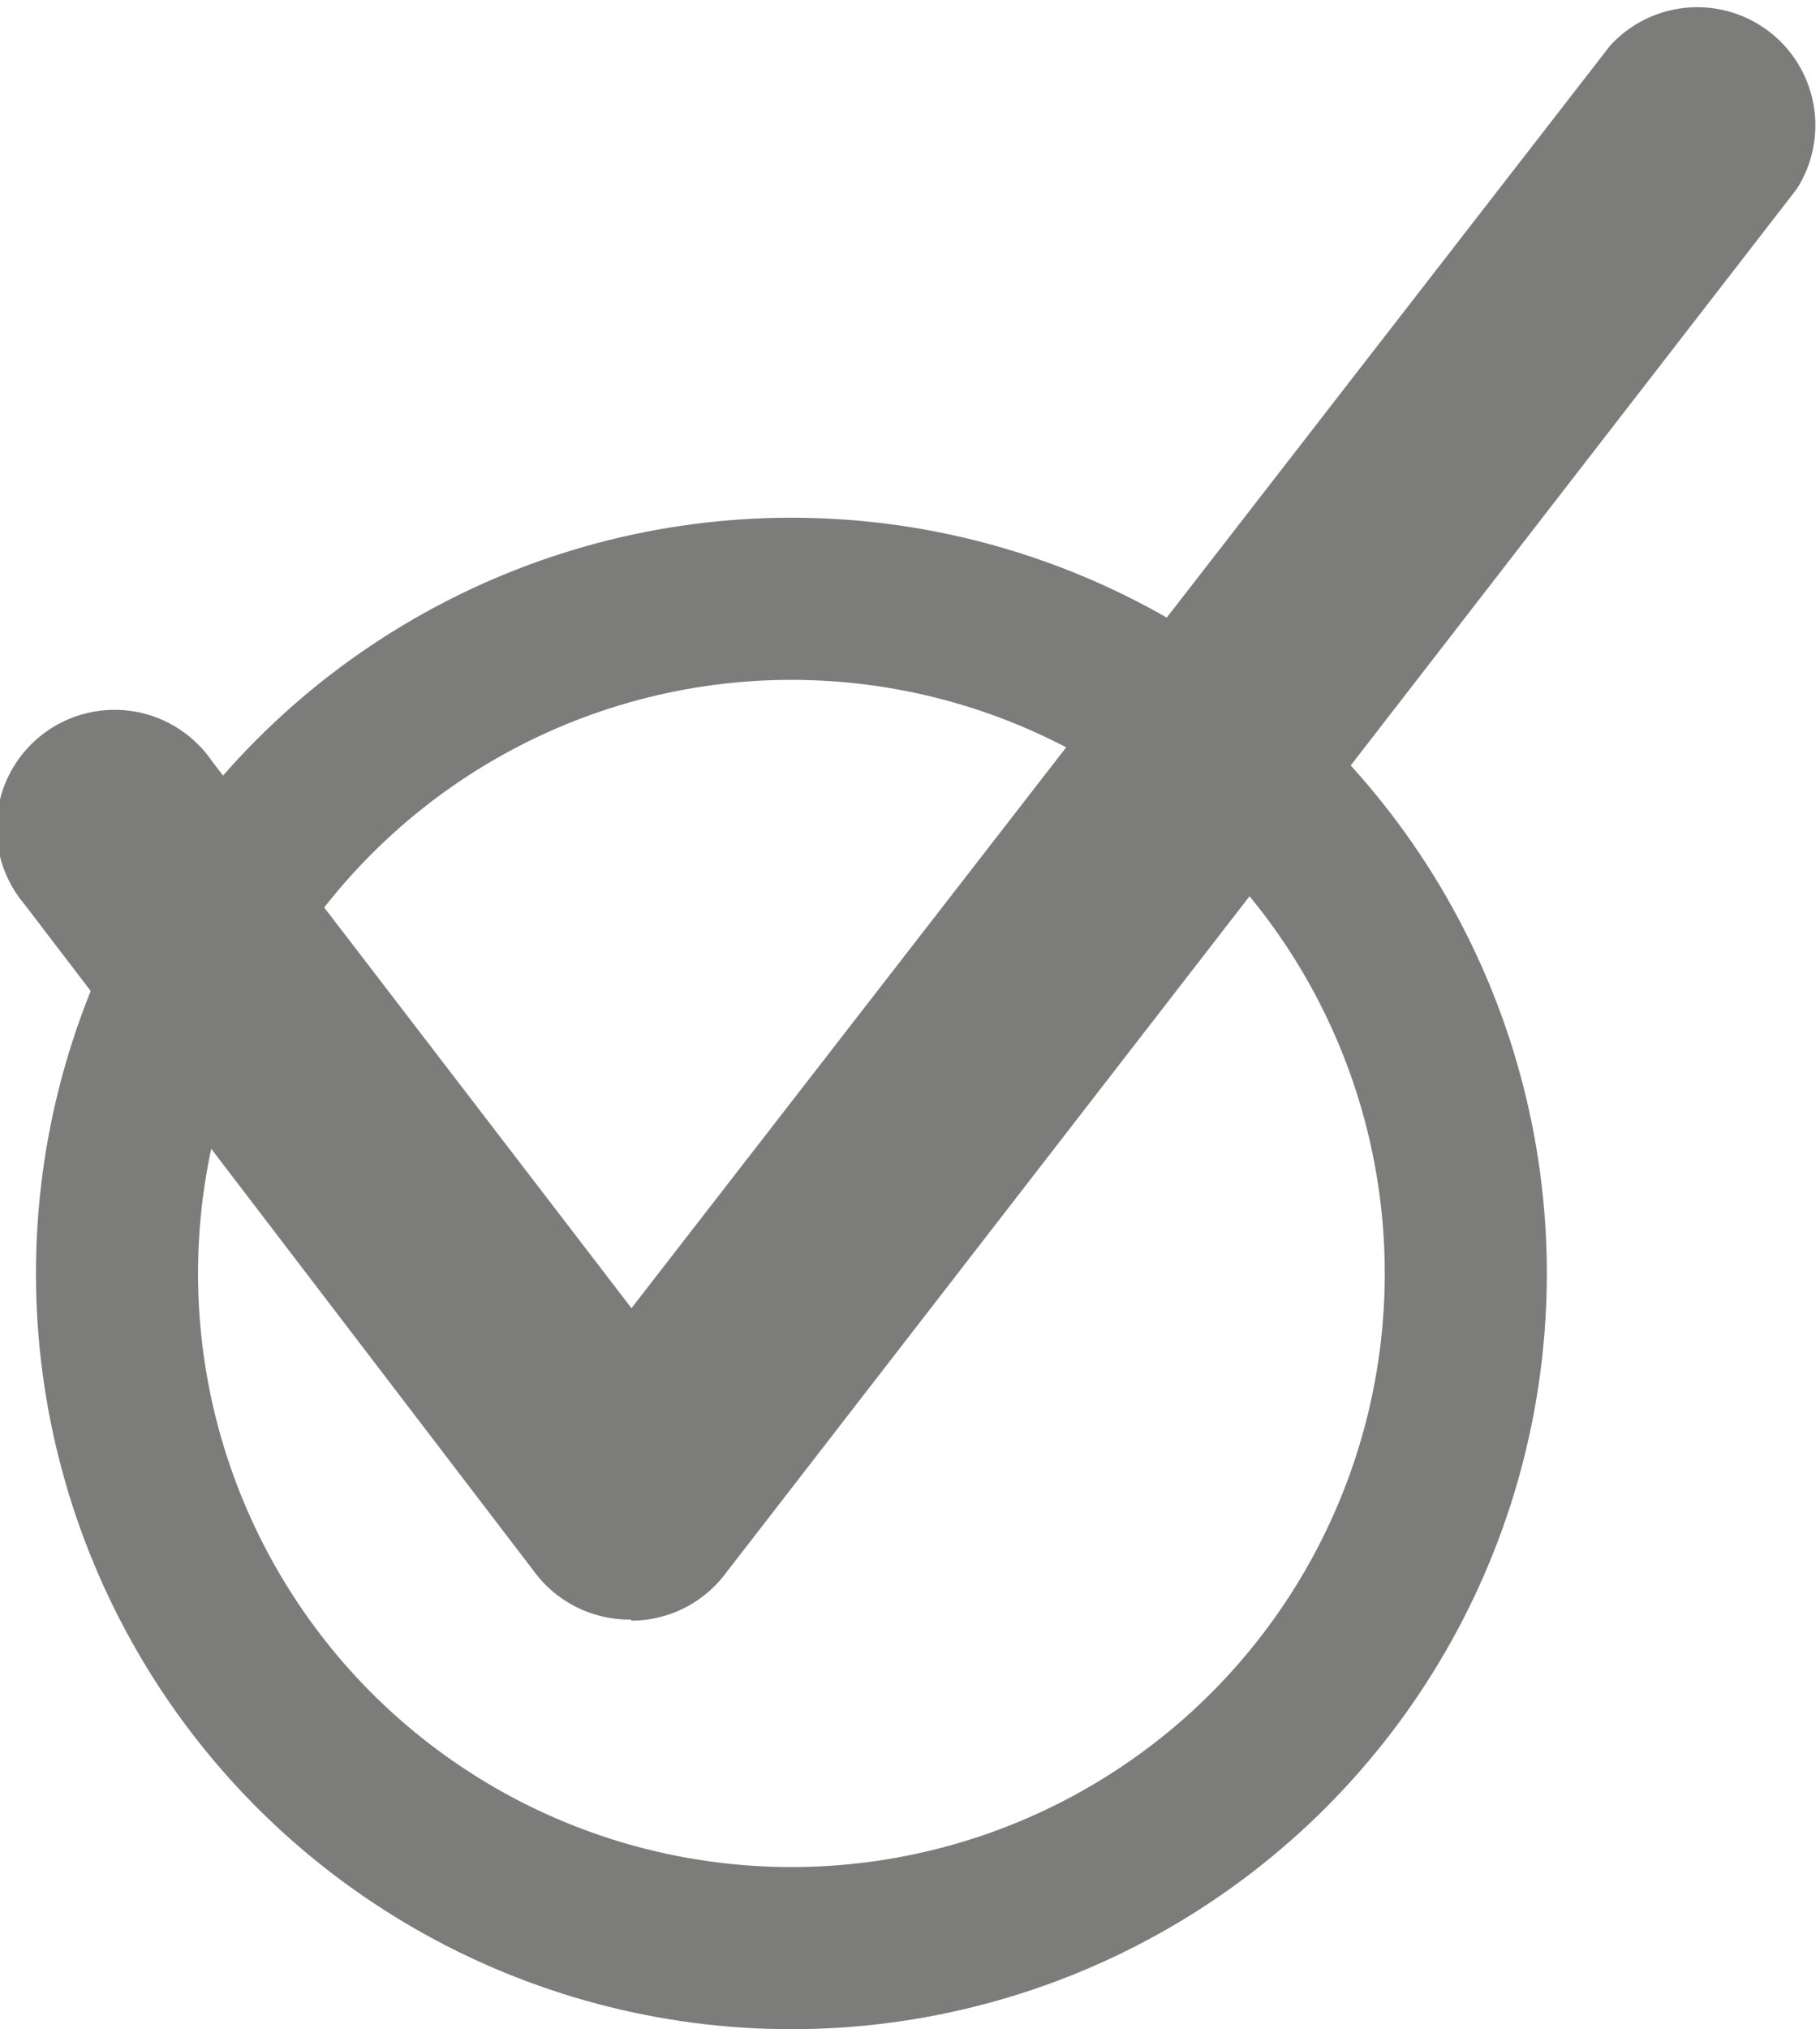 <svg xmlns="http://www.w3.org/2000/svg" xmlns:xlink="http://www.w3.org/1999/xlink" viewBox="0 0 50.87 56.69"><defs><style>.cls-1,.cls-3{fill:none;}.cls-2{clip-path:url(#clip-path);}.cls-3{stroke:#7c7c7b;stroke-width:4.53px;}.cls-4{fill:#7c7c7b;}</style><clipPath id="clip-path" transform="translate(0 0)"><rect class="cls-1" width="50.87" height="56.69"/></clipPath></defs><g id="Livello_2" data-name="Livello 2"><g id="Livello_1-2" data-name="Livello 1"><g class="cls-2"><circle class="cls-3" cx="22.12" cy="35.58" r="18.85"/><path class="cls-4" d="M17.64,45.25h0A3.31,3.31,0,0,1,15,44L.68,25.26a3.3,3.3,0,1,1,5.24-4L17.65,36.55,45,1.28a3.3,3.3,0,0,1,5.22,4L20.25,44a3.29,3.29,0,0,1-2.61,1.28" transform="translate(0 0)"/></g></g></g></svg>